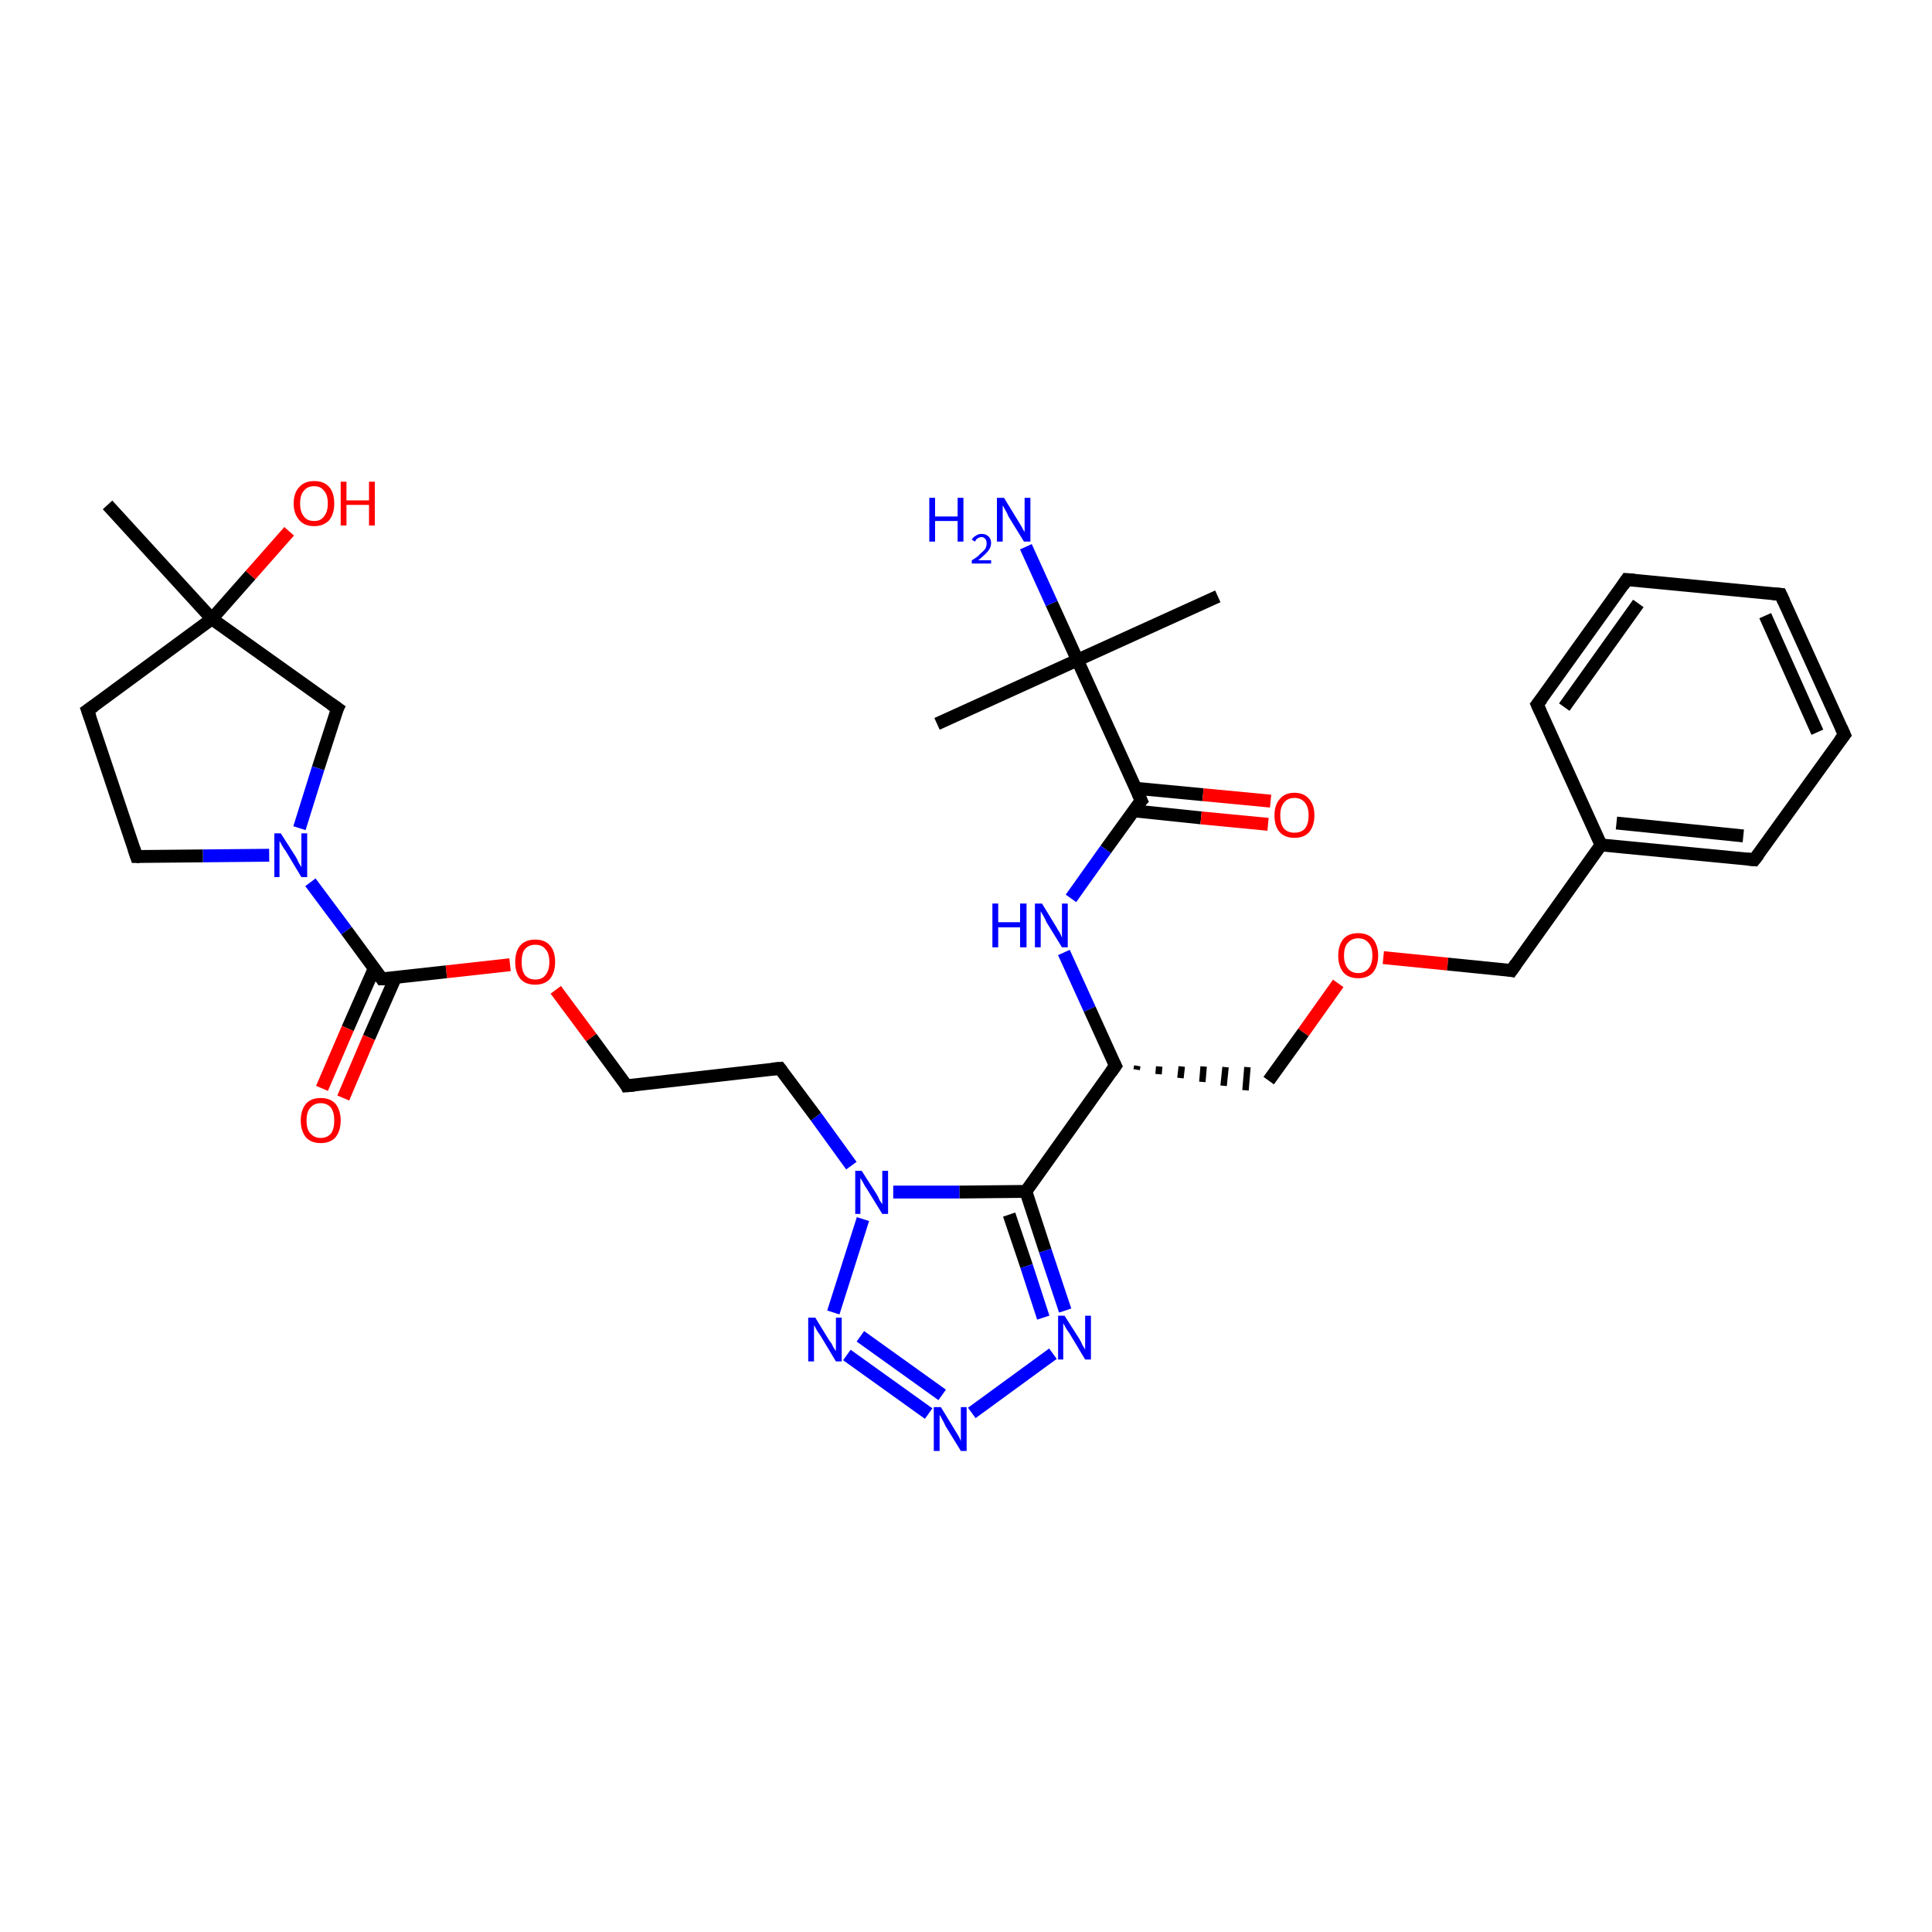 <?xml version='1.0' encoding='iso-8859-1'?>
<svg version='1.1' baseProfile='full'
              xmlns='http://www.w3.org/2000/svg'
                      xmlns:rdkit='http://www.rdkit.org/xml'
                      xmlns:xlink='http://www.w3.org/1999/xlink'
                  xml:space='preserve'
width='300px' height='300px' viewBox='0 0 300 300'>
<!-- END OF HEADER -->
<rect style='opacity:1.0;fill:#FFFFFF;stroke:none' width='300.0' height='300.0' x='0.0' y='0.0'> </rect>
<path class='bond-0 atom-0 atom-1' d='M 145.5,112.4 L 167.3,102.5' style='fill:none;fill-rule:evenodd;stroke:#000000;stroke-width:2.0px;stroke-linecap:butt;stroke-linejoin:miter;stroke-opacity:1' />
<path class='bond-1 atom-1 atom-2' d='M 167.3,102.5 L 189.1,92.6' style='fill:none;fill-rule:evenodd;stroke:#000000;stroke-width:2.0px;stroke-linecap:butt;stroke-linejoin:miter;stroke-opacity:1' />
<path class='bond-2 atom-1 atom-3' d='M 167.3,102.5 L 163.3,93.7' style='fill:none;fill-rule:evenodd;stroke:#000000;stroke-width:2.0px;stroke-linecap:butt;stroke-linejoin:miter;stroke-opacity:1' />
<path class='bond-2 atom-1 atom-3' d='M 163.3,93.7 L 159.3,84.9' style='fill:none;fill-rule:evenodd;stroke:#0000FF;stroke-width:2.0px;stroke-linecap:butt;stroke-linejoin:miter;stroke-opacity:1' />
<path class='bond-3 atom-1 atom-4' d='M 167.3,102.5 L 177.2,124.3' style='fill:none;fill-rule:evenodd;stroke:#000000;stroke-width:2.0px;stroke-linecap:butt;stroke-linejoin:miter;stroke-opacity:1' />
<path class='bond-4 atom-4 atom-5' d='M 176.0,125.9 L 186.5,127.0' style='fill:none;fill-rule:evenodd;stroke:#000000;stroke-width:2.0px;stroke-linecap:butt;stroke-linejoin:miter;stroke-opacity:1' />
<path class='bond-4 atom-4 atom-5' d='M 186.5,127.0 L 196.9,128.0' style='fill:none;fill-rule:evenodd;stroke:#FF0000;stroke-width:2.0px;stroke-linecap:butt;stroke-linejoin:miter;stroke-opacity:1' />
<path class='bond-4 atom-4 atom-5' d='M 176.3,122.4 L 186.8,123.4' style='fill:none;fill-rule:evenodd;stroke:#000000;stroke-width:2.0px;stroke-linecap:butt;stroke-linejoin:miter;stroke-opacity:1' />
<path class='bond-4 atom-4 atom-5' d='M 186.8,123.4 L 197.3,124.4' style='fill:none;fill-rule:evenodd;stroke:#FF0000;stroke-width:2.0px;stroke-linecap:butt;stroke-linejoin:miter;stroke-opacity:1' />
<path class='bond-5 atom-4 atom-6' d='M 177.2,124.3 L 171.7,131.9' style='fill:none;fill-rule:evenodd;stroke:#000000;stroke-width:2.0px;stroke-linecap:butt;stroke-linejoin:miter;stroke-opacity:1' />
<path class='bond-5 atom-4 atom-6' d='M 171.7,131.9 L 166.3,139.5' style='fill:none;fill-rule:evenodd;stroke:#0000FF;stroke-width:2.0px;stroke-linecap:butt;stroke-linejoin:miter;stroke-opacity:1' />
<path class='bond-6 atom-6 atom-7' d='M 165.2,147.9 L 169.2,156.7' style='fill:none;fill-rule:evenodd;stroke:#0000FF;stroke-width:2.0px;stroke-linecap:butt;stroke-linejoin:miter;stroke-opacity:1' />
<path class='bond-6 atom-6 atom-7' d='M 169.2,156.7 L 173.2,165.5' style='fill:none;fill-rule:evenodd;stroke:#000000;stroke-width:2.0px;stroke-linecap:butt;stroke-linejoin:miter;stroke-opacity:1' />
<path class='bond-7 atom-7 atom-8' d='M 176.5,166.1 L 176.6,165.5' style='fill:none;fill-rule:evenodd;stroke:#000000;stroke-width:1.0px;stroke-linecap:butt;stroke-linejoin:miter;stroke-opacity:1' />
<path class='bond-7 atom-7 atom-8' d='M 179.9,166.8 L 180.0,165.6' style='fill:none;fill-rule:evenodd;stroke:#000000;stroke-width:1.0px;stroke-linecap:butt;stroke-linejoin:miter;stroke-opacity:1' />
<path class='bond-7 atom-7 atom-8' d='M 183.3,167.4 L 183.5,165.6' style='fill:none;fill-rule:evenodd;stroke:#000000;stroke-width:1.0px;stroke-linecap:butt;stroke-linejoin:miter;stroke-opacity:1' />
<path class='bond-7 atom-7 atom-8' d='M 186.7,168.0 L 186.9,165.6' style='fill:none;fill-rule:evenodd;stroke:#000000;stroke-width:1.0px;stroke-linecap:butt;stroke-linejoin:miter;stroke-opacity:1' />
<path class='bond-7 atom-7 atom-8' d='M 190.0,168.6 L 190.3,165.7' style='fill:none;fill-rule:evenodd;stroke:#000000;stroke-width:1.0px;stroke-linecap:butt;stroke-linejoin:miter;stroke-opacity:1' />
<path class='bond-7 atom-7 atom-8' d='M 193.4,169.3 L 193.7,165.7' style='fill:none;fill-rule:evenodd;stroke:#000000;stroke-width:1.0px;stroke-linecap:butt;stroke-linejoin:miter;stroke-opacity:1' />
<path class='bond-8 atom-8 atom-9' d='M 197.0,167.8 L 202.4,160.3' style='fill:none;fill-rule:evenodd;stroke:#000000;stroke-width:2.0px;stroke-linecap:butt;stroke-linejoin:miter;stroke-opacity:1' />
<path class='bond-8 atom-8 atom-9' d='M 202.4,160.3 L 207.8,152.7' style='fill:none;fill-rule:evenodd;stroke:#FF0000;stroke-width:2.0px;stroke-linecap:butt;stroke-linejoin:miter;stroke-opacity:1' />
<path class='bond-9 atom-9 atom-10' d='M 214.8,148.7 L 224.8,149.7' style='fill:none;fill-rule:evenodd;stroke:#FF0000;stroke-width:2.0px;stroke-linecap:butt;stroke-linejoin:miter;stroke-opacity:1' />
<path class='bond-9 atom-9 atom-10' d='M 224.8,149.7 L 234.7,150.7' style='fill:none;fill-rule:evenodd;stroke:#000000;stroke-width:2.0px;stroke-linecap:butt;stroke-linejoin:miter;stroke-opacity:1' />
<path class='bond-10 atom-10 atom-11' d='M 234.7,150.7 L 248.6,131.2' style='fill:none;fill-rule:evenodd;stroke:#000000;stroke-width:2.0px;stroke-linecap:butt;stroke-linejoin:miter;stroke-opacity:1' />
<path class='bond-11 atom-11 atom-12' d='M 248.6,131.2 L 272.4,133.5' style='fill:none;fill-rule:evenodd;stroke:#000000;stroke-width:2.0px;stroke-linecap:butt;stroke-linejoin:miter;stroke-opacity:1' />
<path class='bond-11 atom-11 atom-12' d='M 251.0,127.8 L 270.7,129.8' style='fill:none;fill-rule:evenodd;stroke:#000000;stroke-width:2.0px;stroke-linecap:butt;stroke-linejoin:miter;stroke-opacity:1' />
<path class='bond-12 atom-12 atom-13' d='M 272.4,133.5 L 286.4,114.1' style='fill:none;fill-rule:evenodd;stroke:#000000;stroke-width:2.0px;stroke-linecap:butt;stroke-linejoin:miter;stroke-opacity:1' />
<path class='bond-13 atom-13 atom-14' d='M 286.4,114.1 L 276.5,92.3' style='fill:none;fill-rule:evenodd;stroke:#000000;stroke-width:2.0px;stroke-linecap:butt;stroke-linejoin:miter;stroke-opacity:1' />
<path class='bond-13 atom-13 atom-14' d='M 282.2,113.7 L 274.1,95.6' style='fill:none;fill-rule:evenodd;stroke:#000000;stroke-width:2.0px;stroke-linecap:butt;stroke-linejoin:miter;stroke-opacity:1' />
<path class='bond-14 atom-14 atom-15' d='M 276.5,92.3 L 252.6,90.0' style='fill:none;fill-rule:evenodd;stroke:#000000;stroke-width:2.0px;stroke-linecap:butt;stroke-linejoin:miter;stroke-opacity:1' />
<path class='bond-15 atom-15 atom-16' d='M 252.6,90.0 L 238.7,109.4' style='fill:none;fill-rule:evenodd;stroke:#000000;stroke-width:2.0px;stroke-linecap:butt;stroke-linejoin:miter;stroke-opacity:1' />
<path class='bond-15 atom-15 atom-16' d='M 254.4,93.7 L 242.9,109.8' style='fill:none;fill-rule:evenodd;stroke:#000000;stroke-width:2.0px;stroke-linecap:butt;stroke-linejoin:miter;stroke-opacity:1' />
<path class='bond-16 atom-7 atom-17' d='M 173.2,165.5 L 159.3,185.0' style='fill:none;fill-rule:evenodd;stroke:#000000;stroke-width:2.0px;stroke-linecap:butt;stroke-linejoin:miter;stroke-opacity:1' />
<path class='bond-17 atom-17 atom-18' d='M 159.3,185.0 L 162.3,194.2' style='fill:none;fill-rule:evenodd;stroke:#000000;stroke-width:2.0px;stroke-linecap:butt;stroke-linejoin:miter;stroke-opacity:1' />
<path class='bond-17 atom-17 atom-18' d='M 162.3,194.2 L 165.4,203.5' style='fill:none;fill-rule:evenodd;stroke:#0000FF;stroke-width:2.0px;stroke-linecap:butt;stroke-linejoin:miter;stroke-opacity:1' />
<path class='bond-17 atom-17 atom-18' d='M 156.7,188.6 L 159.4,196.6' style='fill:none;fill-rule:evenodd;stroke:#000000;stroke-width:2.0px;stroke-linecap:butt;stroke-linejoin:miter;stroke-opacity:1' />
<path class='bond-17 atom-17 atom-18' d='M 159.4,196.6 L 162.0,204.6' style='fill:none;fill-rule:evenodd;stroke:#0000FF;stroke-width:2.0px;stroke-linecap:butt;stroke-linejoin:miter;stroke-opacity:1' />
<path class='bond-18 atom-18 atom-19' d='M 163.5,210.2 L 150.9,219.4' style='fill:none;fill-rule:evenodd;stroke:#0000FF;stroke-width:2.0px;stroke-linecap:butt;stroke-linejoin:miter;stroke-opacity:1' />
<path class='bond-19 atom-19 atom-20' d='M 144.2,219.5 L 131.5,210.4' style='fill:none;fill-rule:evenodd;stroke:#0000FF;stroke-width:2.0px;stroke-linecap:butt;stroke-linejoin:miter;stroke-opacity:1' />
<path class='bond-19 atom-19 atom-20' d='M 146.3,216.6 L 133.6,207.5' style='fill:none;fill-rule:evenodd;stroke:#0000FF;stroke-width:2.0px;stroke-linecap:butt;stroke-linejoin:miter;stroke-opacity:1' />
<path class='bond-20 atom-20 atom-21' d='M 129.4,203.8 L 134.0,189.3' style='fill:none;fill-rule:evenodd;stroke:#0000FF;stroke-width:2.0px;stroke-linecap:butt;stroke-linejoin:miter;stroke-opacity:1' />
<path class='bond-21 atom-21 atom-22' d='M 132.2,181.0 L 126.7,173.4' style='fill:none;fill-rule:evenodd;stroke:#0000FF;stroke-width:2.0px;stroke-linecap:butt;stroke-linejoin:miter;stroke-opacity:1' />
<path class='bond-21 atom-21 atom-22' d='M 126.7,173.4 L 121.1,165.9' style='fill:none;fill-rule:evenodd;stroke:#000000;stroke-width:2.0px;stroke-linecap:butt;stroke-linejoin:miter;stroke-opacity:1' />
<path class='bond-22 atom-22 atom-23' d='M 121.1,165.9 L 97.3,168.6' style='fill:none;fill-rule:evenodd;stroke:#000000;stroke-width:2.0px;stroke-linecap:butt;stroke-linejoin:miter;stroke-opacity:1' />
<path class='bond-23 atom-23 atom-24' d='M 97.3,168.6 L 91.8,161.1' style='fill:none;fill-rule:evenodd;stroke:#000000;stroke-width:2.0px;stroke-linecap:butt;stroke-linejoin:miter;stroke-opacity:1' />
<path class='bond-23 atom-23 atom-24' d='M 91.8,161.1 L 86.3,153.7' style='fill:none;fill-rule:evenodd;stroke:#FF0000;stroke-width:2.0px;stroke-linecap:butt;stroke-linejoin:miter;stroke-opacity:1' />
<path class='bond-24 atom-24 atom-25' d='M 79.2,149.8 L 69.3,150.9' style='fill:none;fill-rule:evenodd;stroke:#FF0000;stroke-width:2.0px;stroke-linecap:butt;stroke-linejoin:miter;stroke-opacity:1' />
<path class='bond-24 atom-24 atom-25' d='M 69.3,150.9 L 59.3,152.0' style='fill:none;fill-rule:evenodd;stroke:#000000;stroke-width:2.0px;stroke-linecap:butt;stroke-linejoin:miter;stroke-opacity:1' />
<path class='bond-25 atom-25 atom-26' d='M 58.1,150.4 L 54.0,159.7' style='fill:none;fill-rule:evenodd;stroke:#000000;stroke-width:2.0px;stroke-linecap:butt;stroke-linejoin:miter;stroke-opacity:1' />
<path class='bond-25 atom-25 atom-26' d='M 54.0,159.7 L 50.0,169.0' style='fill:none;fill-rule:evenodd;stroke:#FF0000;stroke-width:2.0px;stroke-linecap:butt;stroke-linejoin:miter;stroke-opacity:1' />
<path class='bond-25 atom-25 atom-26' d='M 61.4,151.8 L 57.3,161.1' style='fill:none;fill-rule:evenodd;stroke:#000000;stroke-width:2.0px;stroke-linecap:butt;stroke-linejoin:miter;stroke-opacity:1' />
<path class='bond-25 atom-25 atom-26' d='M 57.3,161.1 L 53.3,170.5' style='fill:none;fill-rule:evenodd;stroke:#FF0000;stroke-width:2.0px;stroke-linecap:butt;stroke-linejoin:miter;stroke-opacity:1' />
<path class='bond-26 atom-25 atom-27' d='M 59.3,152.0 L 53.8,144.5' style='fill:none;fill-rule:evenodd;stroke:#000000;stroke-width:2.0px;stroke-linecap:butt;stroke-linejoin:miter;stroke-opacity:1' />
<path class='bond-26 atom-25 atom-27' d='M 53.8,144.5 L 48.2,137.0' style='fill:none;fill-rule:evenodd;stroke:#0000FF;stroke-width:2.0px;stroke-linecap:butt;stroke-linejoin:miter;stroke-opacity:1' />
<path class='bond-27 atom-27 atom-28' d='M 41.8,132.8 L 31.5,132.9' style='fill:none;fill-rule:evenodd;stroke:#0000FF;stroke-width:2.0px;stroke-linecap:butt;stroke-linejoin:miter;stroke-opacity:1' />
<path class='bond-27 atom-27 atom-28' d='M 31.5,132.9 L 21.2,133.0' style='fill:none;fill-rule:evenodd;stroke:#000000;stroke-width:2.0px;stroke-linecap:butt;stroke-linejoin:miter;stroke-opacity:1' />
<path class='bond-28 atom-28 atom-29' d='M 21.2,133.0 L 13.6,110.3' style='fill:none;fill-rule:evenodd;stroke:#000000;stroke-width:2.0px;stroke-linecap:butt;stroke-linejoin:miter;stroke-opacity:1' />
<path class='bond-29 atom-29 atom-30' d='M 13.6,110.3 L 32.9,96.1' style='fill:none;fill-rule:evenodd;stroke:#000000;stroke-width:2.0px;stroke-linecap:butt;stroke-linejoin:miter;stroke-opacity:1' />
<path class='bond-30 atom-30 atom-31' d='M 32.9,96.1 L 16.7,78.4' style='fill:none;fill-rule:evenodd;stroke:#000000;stroke-width:2.0px;stroke-linecap:butt;stroke-linejoin:miter;stroke-opacity:1' />
<path class='bond-31 atom-30 atom-32' d='M 32.9,96.1 L 38.9,89.3' style='fill:none;fill-rule:evenodd;stroke:#000000;stroke-width:2.0px;stroke-linecap:butt;stroke-linejoin:miter;stroke-opacity:1' />
<path class='bond-31 atom-30 atom-32' d='M 38.9,89.3 L 44.9,82.5' style='fill:none;fill-rule:evenodd;stroke:#FF0000;stroke-width:2.0px;stroke-linecap:butt;stroke-linejoin:miter;stroke-opacity:1' />
<path class='bond-32 atom-30 atom-33' d='M 32.9,96.1 L 52.4,110.0' style='fill:none;fill-rule:evenodd;stroke:#000000;stroke-width:2.0px;stroke-linecap:butt;stroke-linejoin:miter;stroke-opacity:1' />
<path class='bond-33 atom-16 atom-11' d='M 238.7,109.4 L 248.6,131.2' style='fill:none;fill-rule:evenodd;stroke:#000000;stroke-width:2.0px;stroke-linecap:butt;stroke-linejoin:miter;stroke-opacity:1' />
<path class='bond-34 atom-21 atom-17' d='M 138.7,185.1 L 149.0,185.1' style='fill:none;fill-rule:evenodd;stroke:#0000FF;stroke-width:2.0px;stroke-linecap:butt;stroke-linejoin:miter;stroke-opacity:1' />
<path class='bond-34 atom-21 atom-17' d='M 149.0,185.1 L 159.3,185.0' style='fill:none;fill-rule:evenodd;stroke:#000000;stroke-width:2.0px;stroke-linecap:butt;stroke-linejoin:miter;stroke-opacity:1' />
<path class='bond-35 atom-33 atom-27' d='M 52.4,110.0 L 49.4,119.3' style='fill:none;fill-rule:evenodd;stroke:#000000;stroke-width:2.0px;stroke-linecap:butt;stroke-linejoin:miter;stroke-opacity:1' />
<path class='bond-35 atom-33 atom-27' d='M 49.4,119.3 L 46.5,128.6' style='fill:none;fill-rule:evenodd;stroke:#0000FF;stroke-width:2.0px;stroke-linecap:butt;stroke-linejoin:miter;stroke-opacity:1' />
<path d='M 176.7,123.2 L 177.2,124.3 L 176.9,124.6' style='fill:none;stroke:#000000;stroke-width:2.0px;stroke-linecap:butt;stroke-linejoin:miter;stroke-opacity:1;' />
<path d='M 173.0,165.1 L 173.2,165.5 L 172.5,166.5' style='fill:none;stroke:#000000;stroke-width:2.0px;stroke-linecap:butt;stroke-linejoin:miter;stroke-opacity:1;' />
<path d='M 234.2,150.6 L 234.7,150.7 L 235.4,149.7' style='fill:none;stroke:#000000;stroke-width:2.0px;stroke-linecap:butt;stroke-linejoin:miter;stroke-opacity:1;' />
<path d='M 271.3,133.4 L 272.4,133.5 L 273.1,132.6' style='fill:none;stroke:#000000;stroke-width:2.0px;stroke-linecap:butt;stroke-linejoin:miter;stroke-opacity:1;' />
<path d='M 285.7,115.0 L 286.4,114.1 L 285.9,113.0' style='fill:none;stroke:#000000;stroke-width:2.0px;stroke-linecap:butt;stroke-linejoin:miter;stroke-opacity:1;' />
<path d='M 277.0,93.4 L 276.5,92.3 L 275.3,92.2' style='fill:none;stroke:#000000;stroke-width:2.0px;stroke-linecap:butt;stroke-linejoin:miter;stroke-opacity:1;' />
<path d='M 253.8,90.1 L 252.6,90.0 L 252.0,90.9' style='fill:none;stroke:#000000;stroke-width:2.0px;stroke-linecap:butt;stroke-linejoin:miter;stroke-opacity:1;' />
<path d='M 239.4,108.5 L 238.7,109.4 L 239.2,110.5' style='fill:none;stroke:#000000;stroke-width:2.0px;stroke-linecap:butt;stroke-linejoin:miter;stroke-opacity:1;' />
<path d='M 121.4,166.3 L 121.1,165.9 L 119.9,166.0' style='fill:none;stroke:#000000;stroke-width:2.0px;stroke-linecap:butt;stroke-linejoin:miter;stroke-opacity:1;' />
<path d='M 98.5,168.5 L 97.3,168.6 L 97.1,168.2' style='fill:none;stroke:#000000;stroke-width:2.0px;stroke-linecap:butt;stroke-linejoin:miter;stroke-opacity:1;' />
<path d='M 59.8,152.0 L 59.3,152.0 L 59.1,151.7' style='fill:none;stroke:#000000;stroke-width:2.0px;stroke-linecap:butt;stroke-linejoin:miter;stroke-opacity:1;' />
<path d='M 21.7,133.0 L 21.2,133.0 L 20.8,131.8' style='fill:none;stroke:#000000;stroke-width:2.0px;stroke-linecap:butt;stroke-linejoin:miter;stroke-opacity:1;' />
<path d='M 14.0,111.4 L 13.6,110.3 L 14.6,109.6' style='fill:none;stroke:#000000;stroke-width:2.0px;stroke-linecap:butt;stroke-linejoin:miter;stroke-opacity:1;' />
<path d='M 51.4,109.3 L 52.4,110.0 L 52.2,110.4' style='fill:none;stroke:#000000;stroke-width:2.0px;stroke-linecap:butt;stroke-linejoin:miter;stroke-opacity:1;' />
<path class='atom-3' d='M 144.3 77.3
L 145.2 77.3
L 145.2 80.2
L 148.7 80.2
L 148.7 77.3
L 149.6 77.3
L 149.6 84.1
L 148.7 84.1
L 148.7 80.9
L 145.2 80.9
L 145.2 84.1
L 144.3 84.1
L 144.3 77.3
' fill='#0000FF'/>
<path class='atom-3' d='M 150.9 83.8
Q 151.1 83.4, 151.5 83.2
Q 151.9 82.9, 152.4 82.9
Q 153.1 82.9, 153.5 83.3
Q 153.9 83.7, 153.9 84.3
Q 153.9 85.0, 153.4 85.6
Q 152.9 86.2, 151.9 87.0
L 153.9 87.0
L 153.9 87.5
L 150.9 87.5
L 150.9 87.0
Q 151.8 86.5, 152.2 86.0
Q 152.7 85.6, 153.0 85.2
Q 153.2 84.8, 153.2 84.4
Q 153.2 83.9, 153.0 83.7
Q 152.8 83.4, 152.4 83.4
Q 152.1 83.4, 151.8 83.6
Q 151.6 83.7, 151.4 84.1
L 150.9 83.8
' fill='#0000FF'/>
<path class='atom-3' d='M 155.9 77.3
L 158.1 80.9
Q 158.3 81.2, 158.7 81.9
Q 159.0 82.5, 159.1 82.6
L 159.1 77.3
L 160.0 77.3
L 160.0 84.1
L 159.0 84.1
L 156.6 80.2
Q 156.4 79.7, 156.1 79.2
Q 155.8 78.6, 155.7 78.5
L 155.7 84.1
L 154.8 84.1
L 154.8 77.3
L 155.9 77.3
' fill='#0000FF'/>
<path class='atom-5' d='M 197.9 126.6
Q 197.9 125.0, 198.7 124.1
Q 199.5 123.1, 201.0 123.1
Q 202.5 123.1, 203.3 124.1
Q 204.1 125.0, 204.1 126.6
Q 204.1 128.2, 203.3 129.2
Q 202.5 130.1, 201.0 130.1
Q 199.5 130.1, 198.7 129.2
Q 197.9 128.3, 197.9 126.6
M 201.0 129.3
Q 202.0 129.3, 202.6 128.7
Q 203.2 128.0, 203.2 126.6
Q 203.2 125.3, 202.6 124.6
Q 202.0 123.9, 201.0 123.9
Q 200.0 123.9, 199.4 124.6
Q 198.8 125.3, 198.8 126.6
Q 198.8 128.0, 199.4 128.7
Q 200.0 129.3, 201.0 129.3
' fill='#FF0000'/>
<path class='atom-6' d='M 154.1 140.3
L 155.0 140.3
L 155.0 143.2
L 158.4 143.2
L 158.4 140.3
L 159.4 140.3
L 159.4 147.1
L 158.4 147.1
L 158.4 144.0
L 155.0 144.0
L 155.0 147.1
L 154.1 147.1
L 154.1 140.3
' fill='#0000FF'/>
<path class='atom-6' d='M 161.8 140.3
L 164.0 143.9
Q 164.2 144.3, 164.6 144.9
Q 164.9 145.6, 164.9 145.6
L 164.9 140.3
L 165.8 140.3
L 165.8 147.1
L 164.9 147.1
L 162.5 143.2
Q 162.3 142.7, 162.0 142.2
Q 161.7 141.7, 161.6 141.5
L 161.6 147.1
L 160.7 147.1
L 160.7 140.3
L 161.8 140.3
' fill='#0000FF'/>
<path class='atom-9' d='M 207.8 148.4
Q 207.8 146.8, 208.6 145.8
Q 209.4 144.9, 210.9 144.9
Q 212.4 144.9, 213.2 145.8
Q 214.0 146.8, 214.0 148.4
Q 214.0 150.0, 213.2 151.0
Q 212.4 151.9, 210.9 151.9
Q 209.4 151.9, 208.6 151.0
Q 207.8 150.0, 207.8 148.4
M 210.9 151.1
Q 211.9 151.1, 212.5 150.4
Q 213.1 149.7, 213.1 148.4
Q 213.1 147.0, 212.5 146.4
Q 211.9 145.7, 210.9 145.7
Q 209.9 145.7, 209.3 146.4
Q 208.7 147.0, 208.7 148.4
Q 208.7 149.7, 209.3 150.4
Q 209.9 151.1, 210.9 151.1
' fill='#FF0000'/>
<path class='atom-18' d='M 165.3 204.3
L 167.6 207.9
Q 167.8 208.2, 168.1 208.9
Q 168.5 209.5, 168.5 209.6
L 168.5 204.3
L 169.4 204.3
L 169.4 211.1
L 168.5 211.1
L 166.1 207.1
Q 165.8 206.7, 165.5 206.2
Q 165.2 205.6, 165.1 205.5
L 165.1 211.1
L 164.3 211.1
L 164.3 204.3
L 165.3 204.3
' fill='#0000FF'/>
<path class='atom-19' d='M 146.1 218.5
L 148.3 222.1
Q 148.5 222.4, 148.9 223.1
Q 149.2 223.7, 149.2 223.8
L 149.2 218.5
L 150.1 218.5
L 150.1 225.3
L 149.2 225.3
L 146.8 221.4
Q 146.6 220.9, 146.3 220.4
Q 146.0 219.8, 145.9 219.7
L 145.9 225.3
L 145.0 225.3
L 145.0 218.5
L 146.1 218.5
' fill='#0000FF'/>
<path class='atom-20' d='M 126.6 204.6
L 128.8 208.2
Q 129.1 208.5, 129.4 209.2
Q 129.8 209.8, 129.8 209.8
L 129.8 204.6
L 130.7 204.6
L 130.7 211.4
L 129.8 211.4
L 127.4 207.4
Q 127.1 207.0, 126.8 206.5
Q 126.5 205.9, 126.4 205.8
L 126.4 211.4
L 125.5 211.4
L 125.5 204.6
L 126.6 204.6
' fill='#0000FF'/>
<path class='atom-21' d='M 133.8 181.8
L 136.1 185.4
Q 136.3 185.7, 136.6 186.4
Q 137.0 187.0, 137.0 187.0
L 137.0 181.8
L 137.9 181.8
L 137.9 188.5
L 137.0 188.5
L 134.6 184.6
Q 134.3 184.2, 134.0 183.6
Q 133.7 183.1, 133.6 182.9
L 133.6 188.5
L 132.8 188.5
L 132.8 181.8
L 133.8 181.8
' fill='#0000FF'/>
<path class='atom-24' d='M 80.0 149.4
Q 80.0 147.7, 80.8 146.8
Q 81.6 145.9, 83.1 145.9
Q 84.6 145.9, 85.4 146.8
Q 86.2 147.7, 86.2 149.4
Q 86.2 151.0, 85.4 152.0
Q 84.6 152.9, 83.1 152.9
Q 81.6 152.9, 80.8 152.0
Q 80.0 151.0, 80.0 149.4
M 83.1 152.1
Q 84.2 152.1, 84.7 151.4
Q 85.3 150.7, 85.3 149.4
Q 85.3 148.0, 84.7 147.4
Q 84.2 146.7, 83.1 146.7
Q 82.1 146.7, 81.5 147.4
Q 81.0 148.0, 81.0 149.4
Q 81.0 150.7, 81.5 151.4
Q 82.1 152.1, 83.1 152.1
' fill='#FF0000'/>
<path class='atom-26' d='M 46.7 174.0
Q 46.7 172.4, 47.5 171.4
Q 48.3 170.5, 49.8 170.5
Q 51.3 170.5, 52.1 171.4
Q 52.9 172.4, 52.9 174.0
Q 52.9 175.6, 52.1 176.6
Q 51.3 177.5, 49.8 177.5
Q 48.3 177.5, 47.5 176.6
Q 46.7 175.6, 46.7 174.0
M 49.8 176.7
Q 50.8 176.7, 51.4 176.0
Q 51.9 175.3, 51.9 174.0
Q 51.9 172.7, 51.4 172.0
Q 50.8 171.3, 49.8 171.3
Q 48.8 171.3, 48.2 172.0
Q 47.6 172.6, 47.6 174.0
Q 47.6 175.4, 48.2 176.0
Q 48.8 176.7, 49.8 176.7
' fill='#FF0000'/>
<path class='atom-27' d='M 43.6 129.4
L 45.9 133.0
Q 46.1 133.3, 46.4 134.0
Q 46.8 134.6, 46.8 134.7
L 46.8 129.4
L 47.7 129.4
L 47.7 136.2
L 46.8 136.2
L 44.4 132.2
Q 44.1 131.8, 43.8 131.3
Q 43.5 130.7, 43.4 130.6
L 43.4 136.2
L 42.6 136.2
L 42.6 129.4
L 43.6 129.4
' fill='#0000FF'/>
<path class='atom-32' d='M 45.6 78.2
Q 45.6 76.5, 46.5 75.6
Q 47.3 74.7, 48.8 74.7
Q 50.3 74.7, 51.1 75.6
Q 51.9 76.5, 51.9 78.2
Q 51.9 79.8, 51.1 80.8
Q 50.2 81.7, 48.8 81.7
Q 47.3 81.7, 46.5 80.8
Q 45.6 79.8, 45.6 78.2
M 48.8 80.9
Q 49.8 80.9, 50.3 80.2
Q 50.9 79.5, 50.9 78.2
Q 50.9 76.8, 50.3 76.2
Q 49.8 75.5, 48.8 75.5
Q 47.7 75.5, 47.2 76.2
Q 46.6 76.8, 46.6 78.2
Q 46.6 79.5, 47.2 80.2
Q 47.7 80.9, 48.8 80.9
' fill='#FF0000'/>
<path class='atom-32' d='M 52.9 74.8
L 53.8 74.8
L 53.8 77.7
L 57.3 77.7
L 57.3 74.8
L 58.2 74.8
L 58.2 81.6
L 57.3 81.6
L 57.3 78.4
L 53.8 78.4
L 53.8 81.6
L 52.9 81.6
L 52.9 74.8
' fill='#FF0000'/>
</svg>
